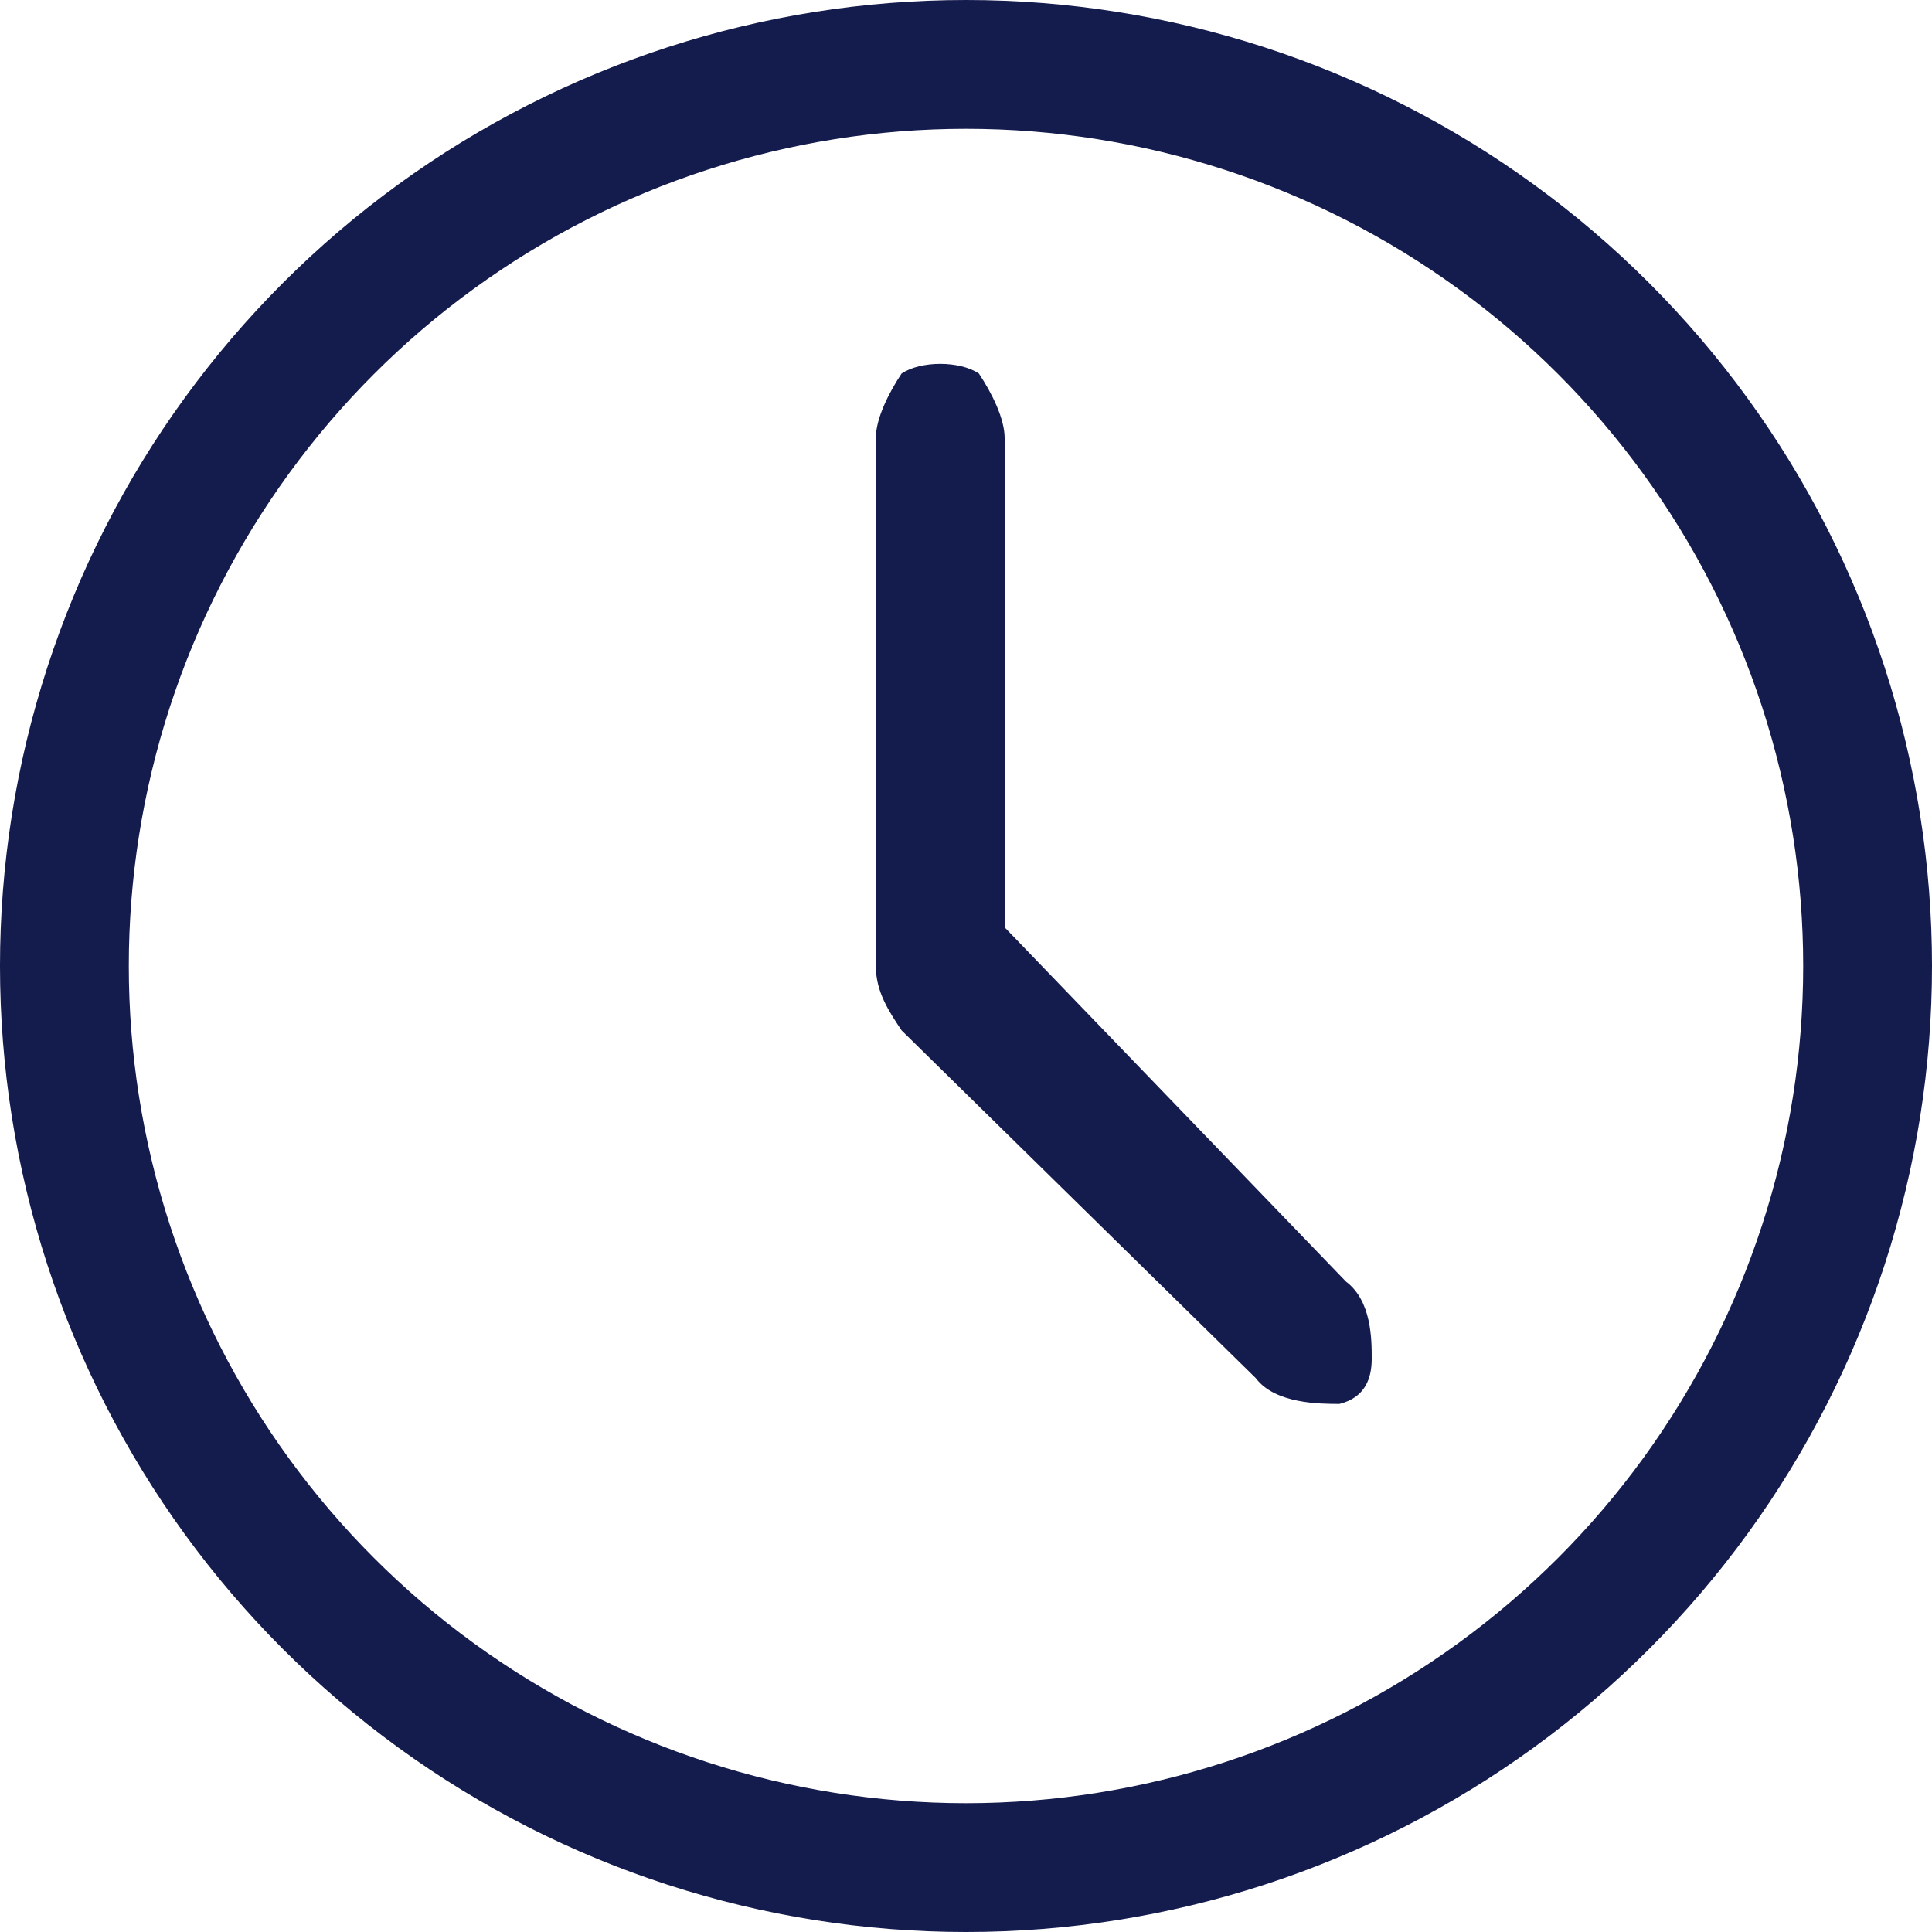 <svg width='30' height='30' xmlns='http://www.w3.org/2000/svg'><defs><clipPath id='a'><path d='M15 0a15 15 0 1 1 0 30 15 15 0 0 1 0-30Zm0 2a13 13 0 1 0 0 26 13 13 0 0 0 0-26Zm-1 3.8c.3-.2.9-.2 1.2 0 .2.3.4.7.4 1v7.6l5.3 5.5c.4.3.4.9.4 1.2 0 .3-.1.6-.5.7-.3 0-1 0-1.3-.4L14 16c-.2-.3-.4-.6-.4-1V6.8c0-.3.2-.7.4-1Z'/></clipPath></defs><g clip-path='url(#a)'><path fill='#141b4d' d='M0 0h30v30H0V0z'/></g></svg>